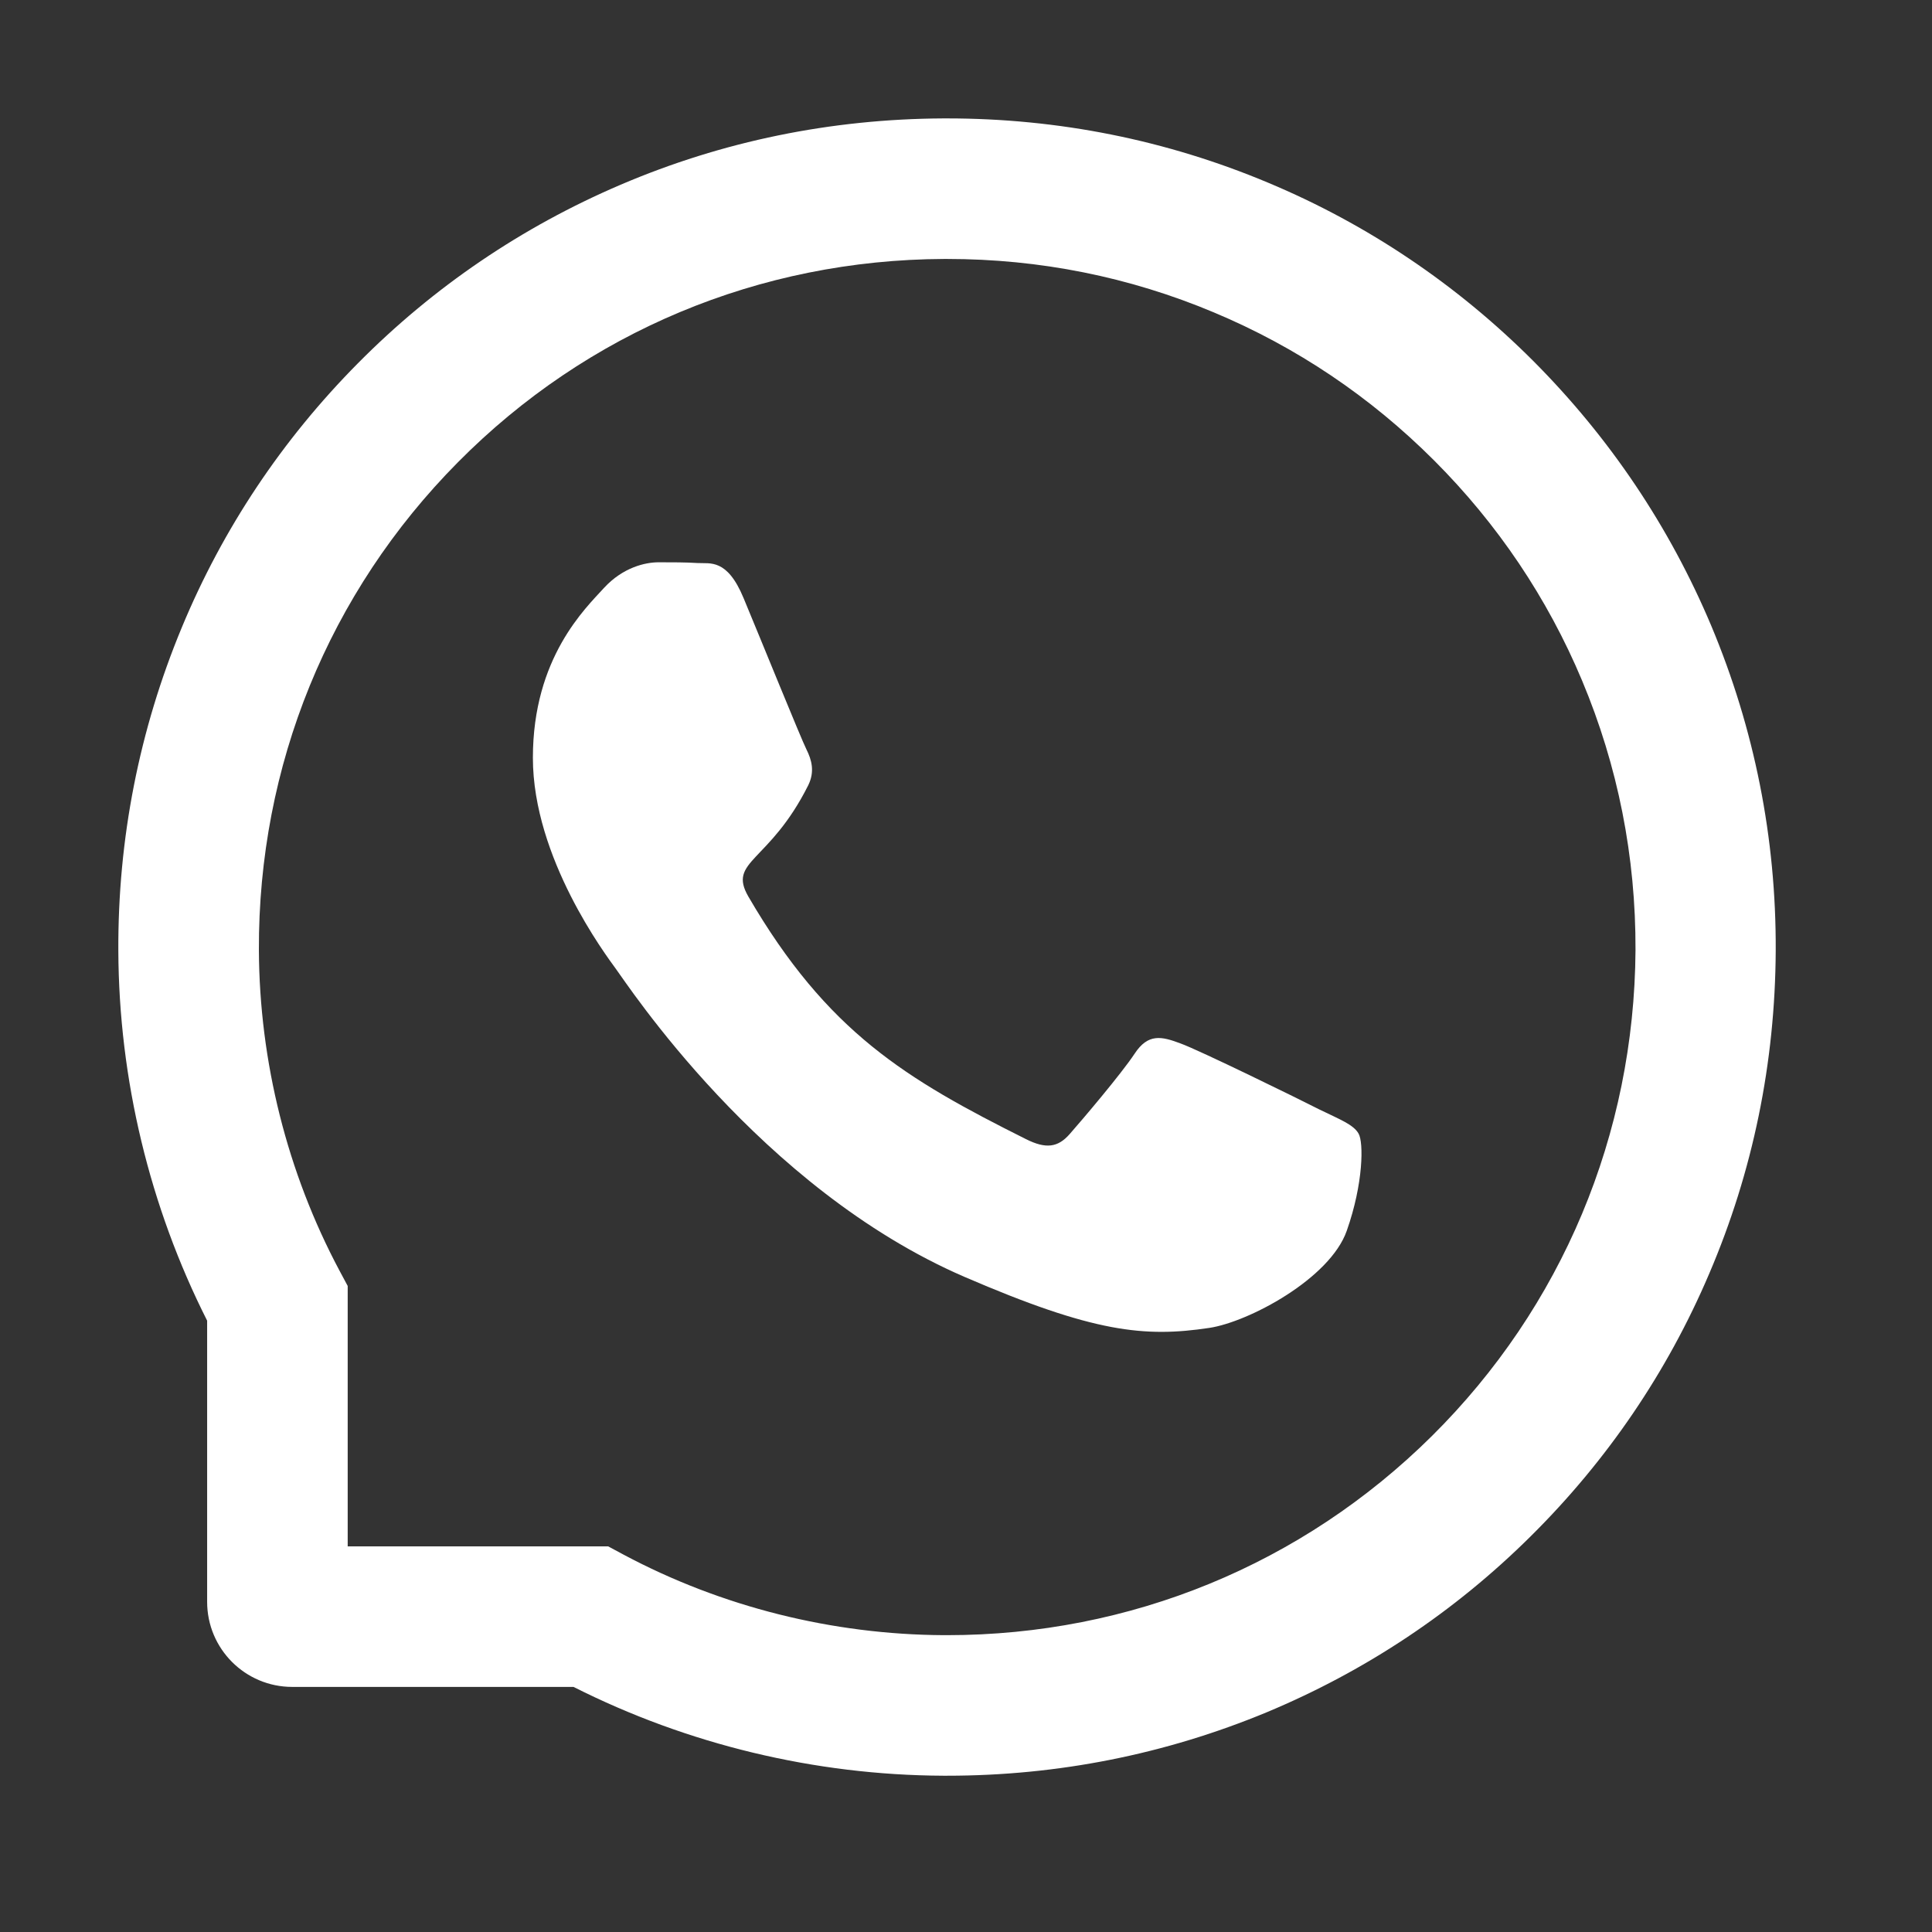 <?xml version="1.0" encoding="UTF-8"?> <svg xmlns="http://www.w3.org/2000/svg" width="28" height="28" viewBox="0 0 28 28" fill="none"><rect x="0" y="0" width="28" height="28" fill="#333333" stroke="none"/><path d="M19.127 16.082C18.834 15.932 17.379 15.219 17.108 15.122C16.837 15.02 16.639 14.972 16.443 15.272C16.245 15.57 15.682 16.232 15.505 16.433C15.333 16.631 15.159 16.655 14.867 16.508C13.13 15.639 11.99 14.959 10.846 12.994C10.543 12.471 11.149 12.508 11.714 11.38C11.811 11.181 11.763 11.012 11.688 10.862C11.612 10.712 11.023 9.259 10.776 8.667C10.537 8.091 10.291 8.171 10.111 8.16C9.94 8.149 9.744 8.149 9.546 8.149C9.347 8.149 9.028 8.225 8.757 8.517C8.487 8.814 7.723 9.53 7.723 10.983C7.723 12.436 8.782 13.843 8.926 14.042C9.076 14.24 11.009 17.221 13.977 18.505C15.853 19.315 16.588 19.385 17.526 19.245C18.097 19.159 19.274 18.532 19.518 17.838C19.762 17.146 19.762 16.554 19.69 16.43C19.617 16.299 19.419 16.224 19.127 16.082Z" fill="white"></path><path d="M24.802 9.072C24.196 7.632 23.327 6.34 22.22 5.23C21.113 4.123 19.821 3.252 18.379 2.648C16.904 2.029 15.339 1.716 13.725 1.716H13.671C12.047 1.724 10.473 2.045 8.993 2.678C7.564 3.289 6.283 4.158 5.187 5.265C4.09 6.372 3.23 7.659 2.635 9.093C2.018 10.578 1.707 12.157 1.715 13.782C1.723 15.642 2.168 17.489 3.002 19.14V23.215C3.002 23.896 3.554 24.448 4.235 24.448H8.312C9.964 25.282 11.811 25.727 13.671 25.735H13.727C15.333 25.735 16.891 25.424 18.357 24.816C19.791 24.218 21.081 23.36 22.185 22.264C23.292 21.167 24.164 19.886 24.772 18.457C25.405 16.977 25.727 15.403 25.735 13.779C25.743 12.146 25.426 10.562 24.802 9.072ZM20.751 20.813C18.872 22.674 16.379 23.698 13.725 23.698H13.679C12.063 23.69 10.457 23.288 9.039 22.532L8.814 22.411H5.039V18.637L4.918 18.411C4.163 16.993 3.76 15.387 3.752 13.771C3.742 11.098 4.763 8.589 6.637 6.699C8.508 4.809 11.009 3.764 13.682 3.753H13.727C15.068 3.753 16.368 4.013 17.593 4.528C18.789 5.029 19.861 5.75 20.783 6.672C21.703 7.592 22.427 8.667 22.928 9.862C23.448 11.101 23.708 12.415 23.703 13.771C23.686 16.441 22.638 18.942 20.751 20.813Z" fill="white"></path></svg> 